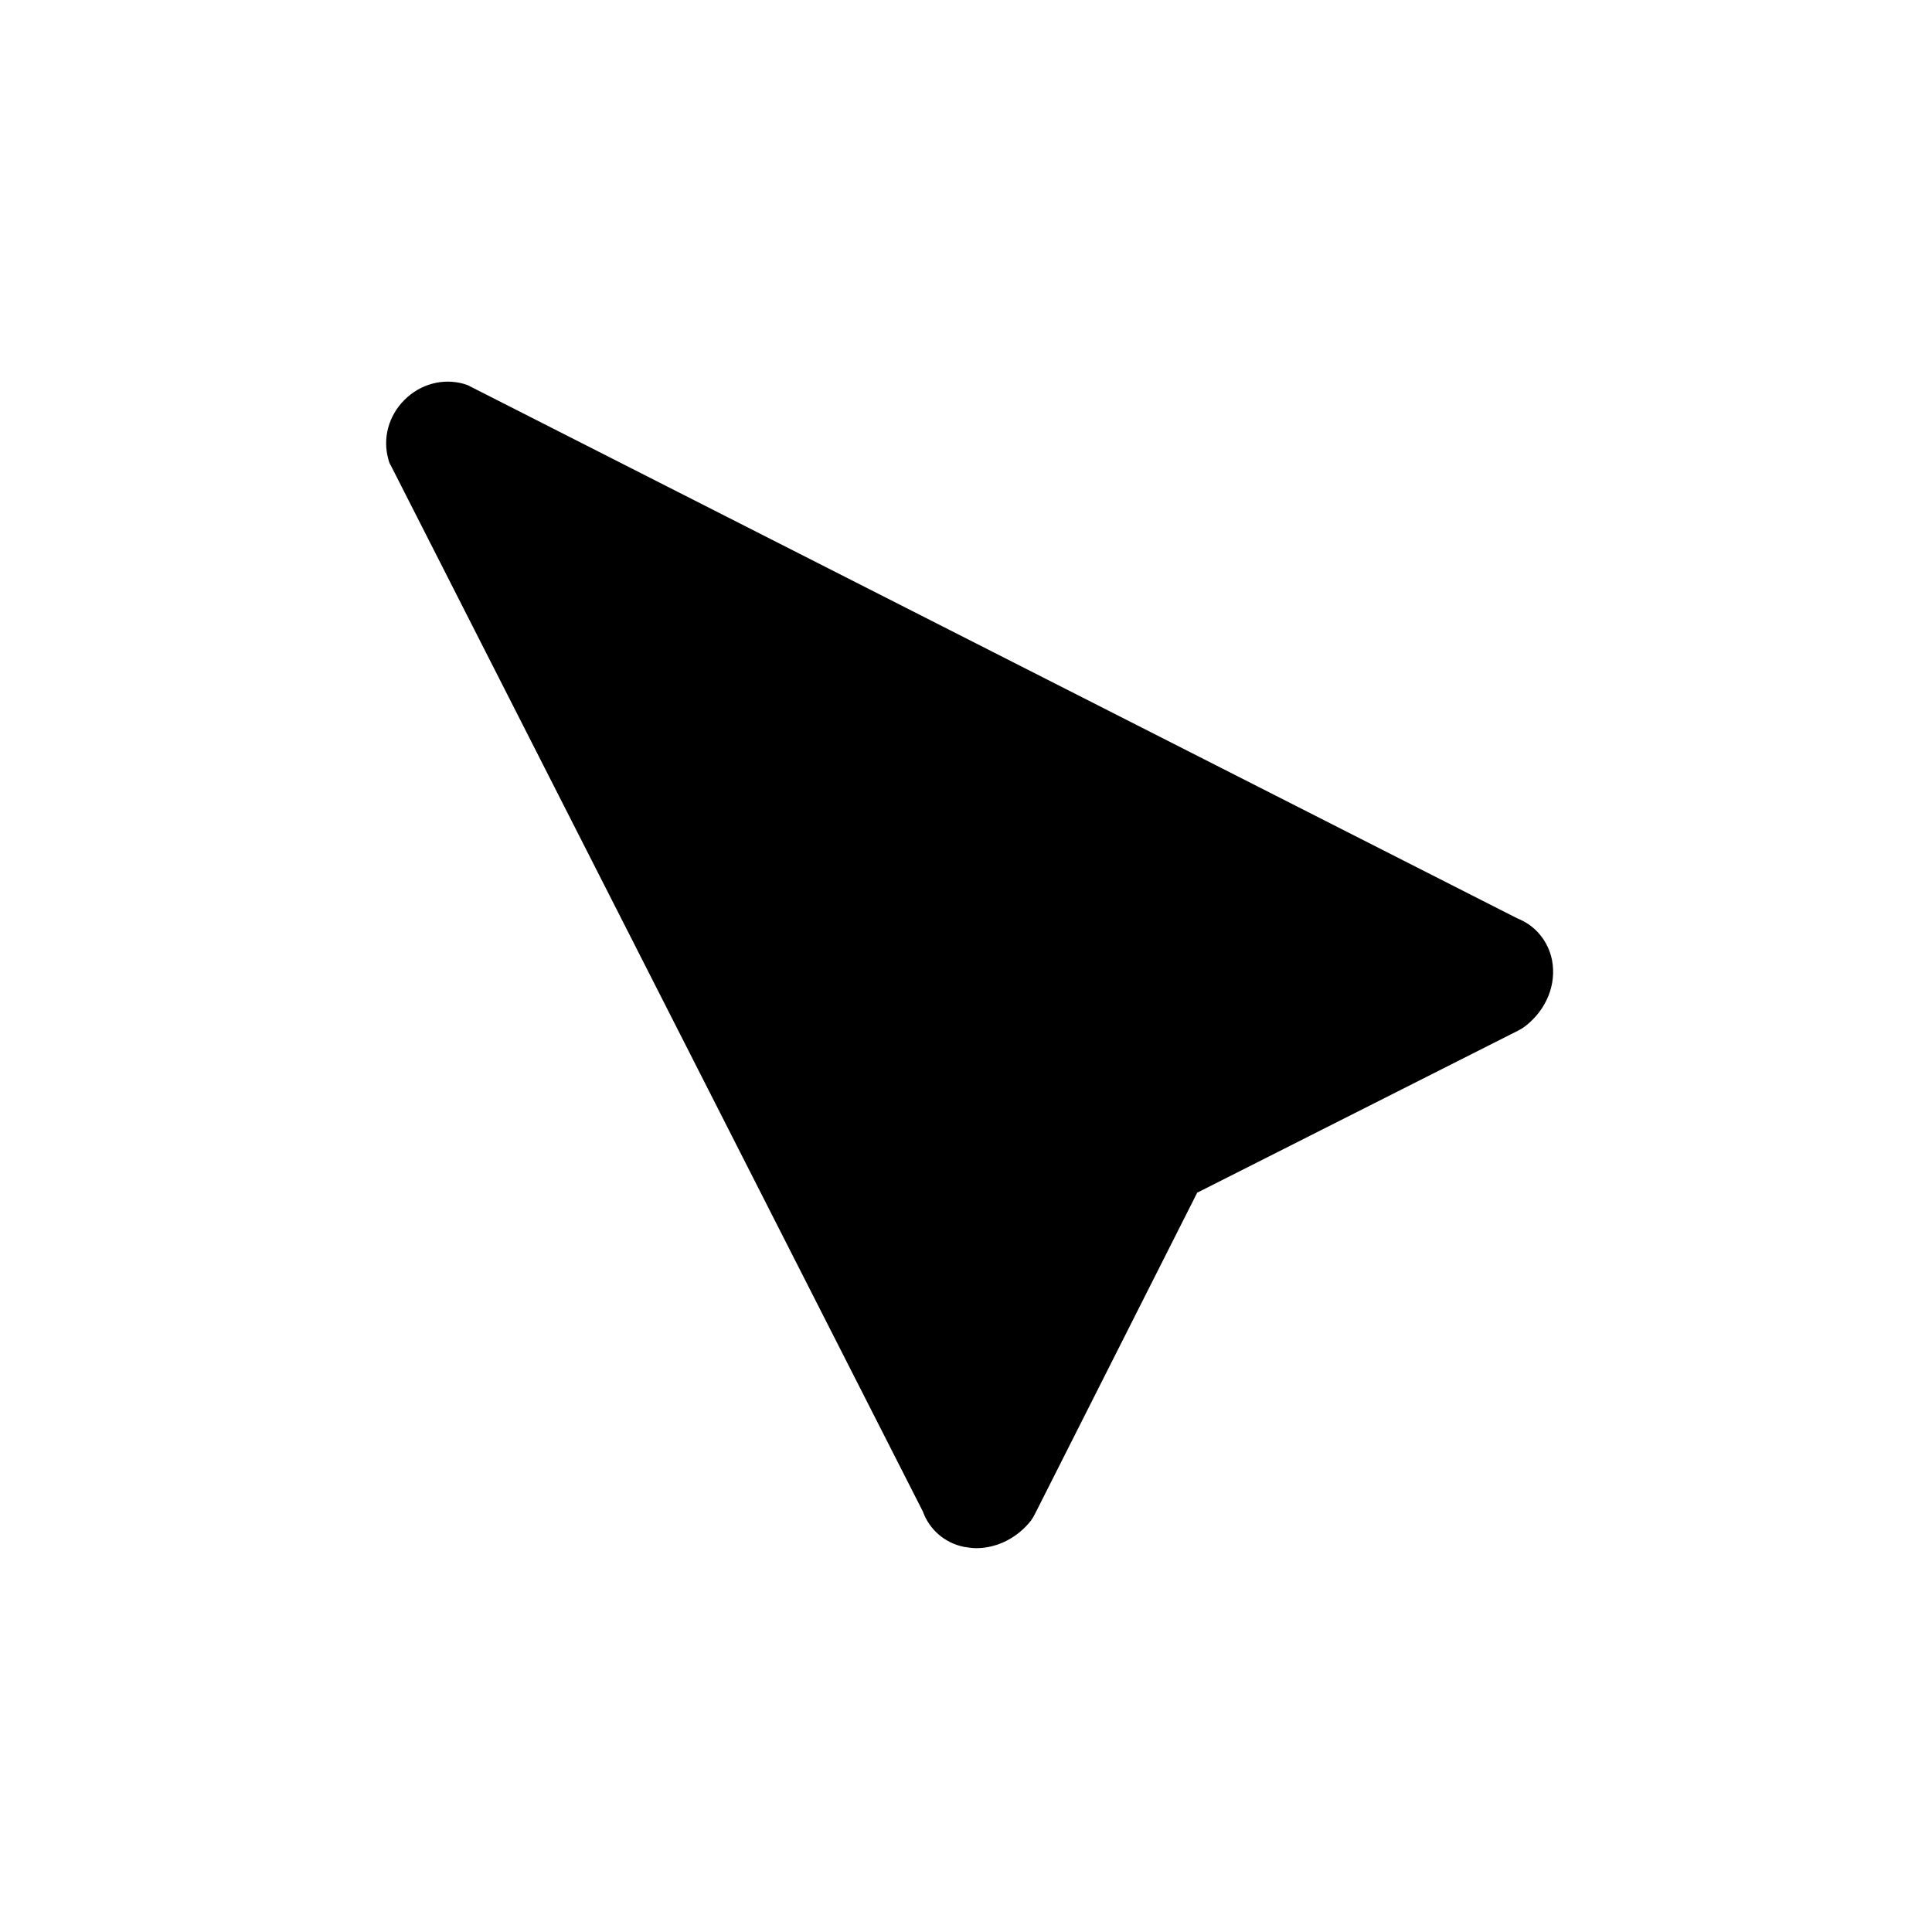 <svg xmlns="http://www.w3.org/2000/svg" xmlns:xlink="http://www.w3.org/1999/xlink" id="Calque_1" x="0px" y="0px" viewBox="0 0 300 300" style="enable-background:new 0 0 300 300;" xml:space="preserve"><style type="text/css">	.st0{display:none;}</style><g id="GABARIT" class="st0"></g><path d="M241,149.1c-0.6-3-2.6-5.4-5.4-6.5L73,60c-0.3-0.2-0.7-0.3-1-0.4c-3.2-0.9-6.7,0-9.2,2.5c-2.5,2.5-3.4,6-2.5,9.2 c0.1,0.4,0.2,0.7,0.4,1l82.6,162.4c1,2.8,3.4,4.9,6.4,5.5c0.6,0.1,1.3,0.2,1.9,0.2c3.2,0,6.4-1.6,8.5-4.3c0.2-0.3,0.4-0.6,0.6-1 l25.2-49.9l49.9-25.2c0.4-0.2,0.7-0.4,1.1-0.7C240.2,156.7,241.7,152.8,241,149.1z"></path><g id="TEXTE" class="st0"></g></svg>